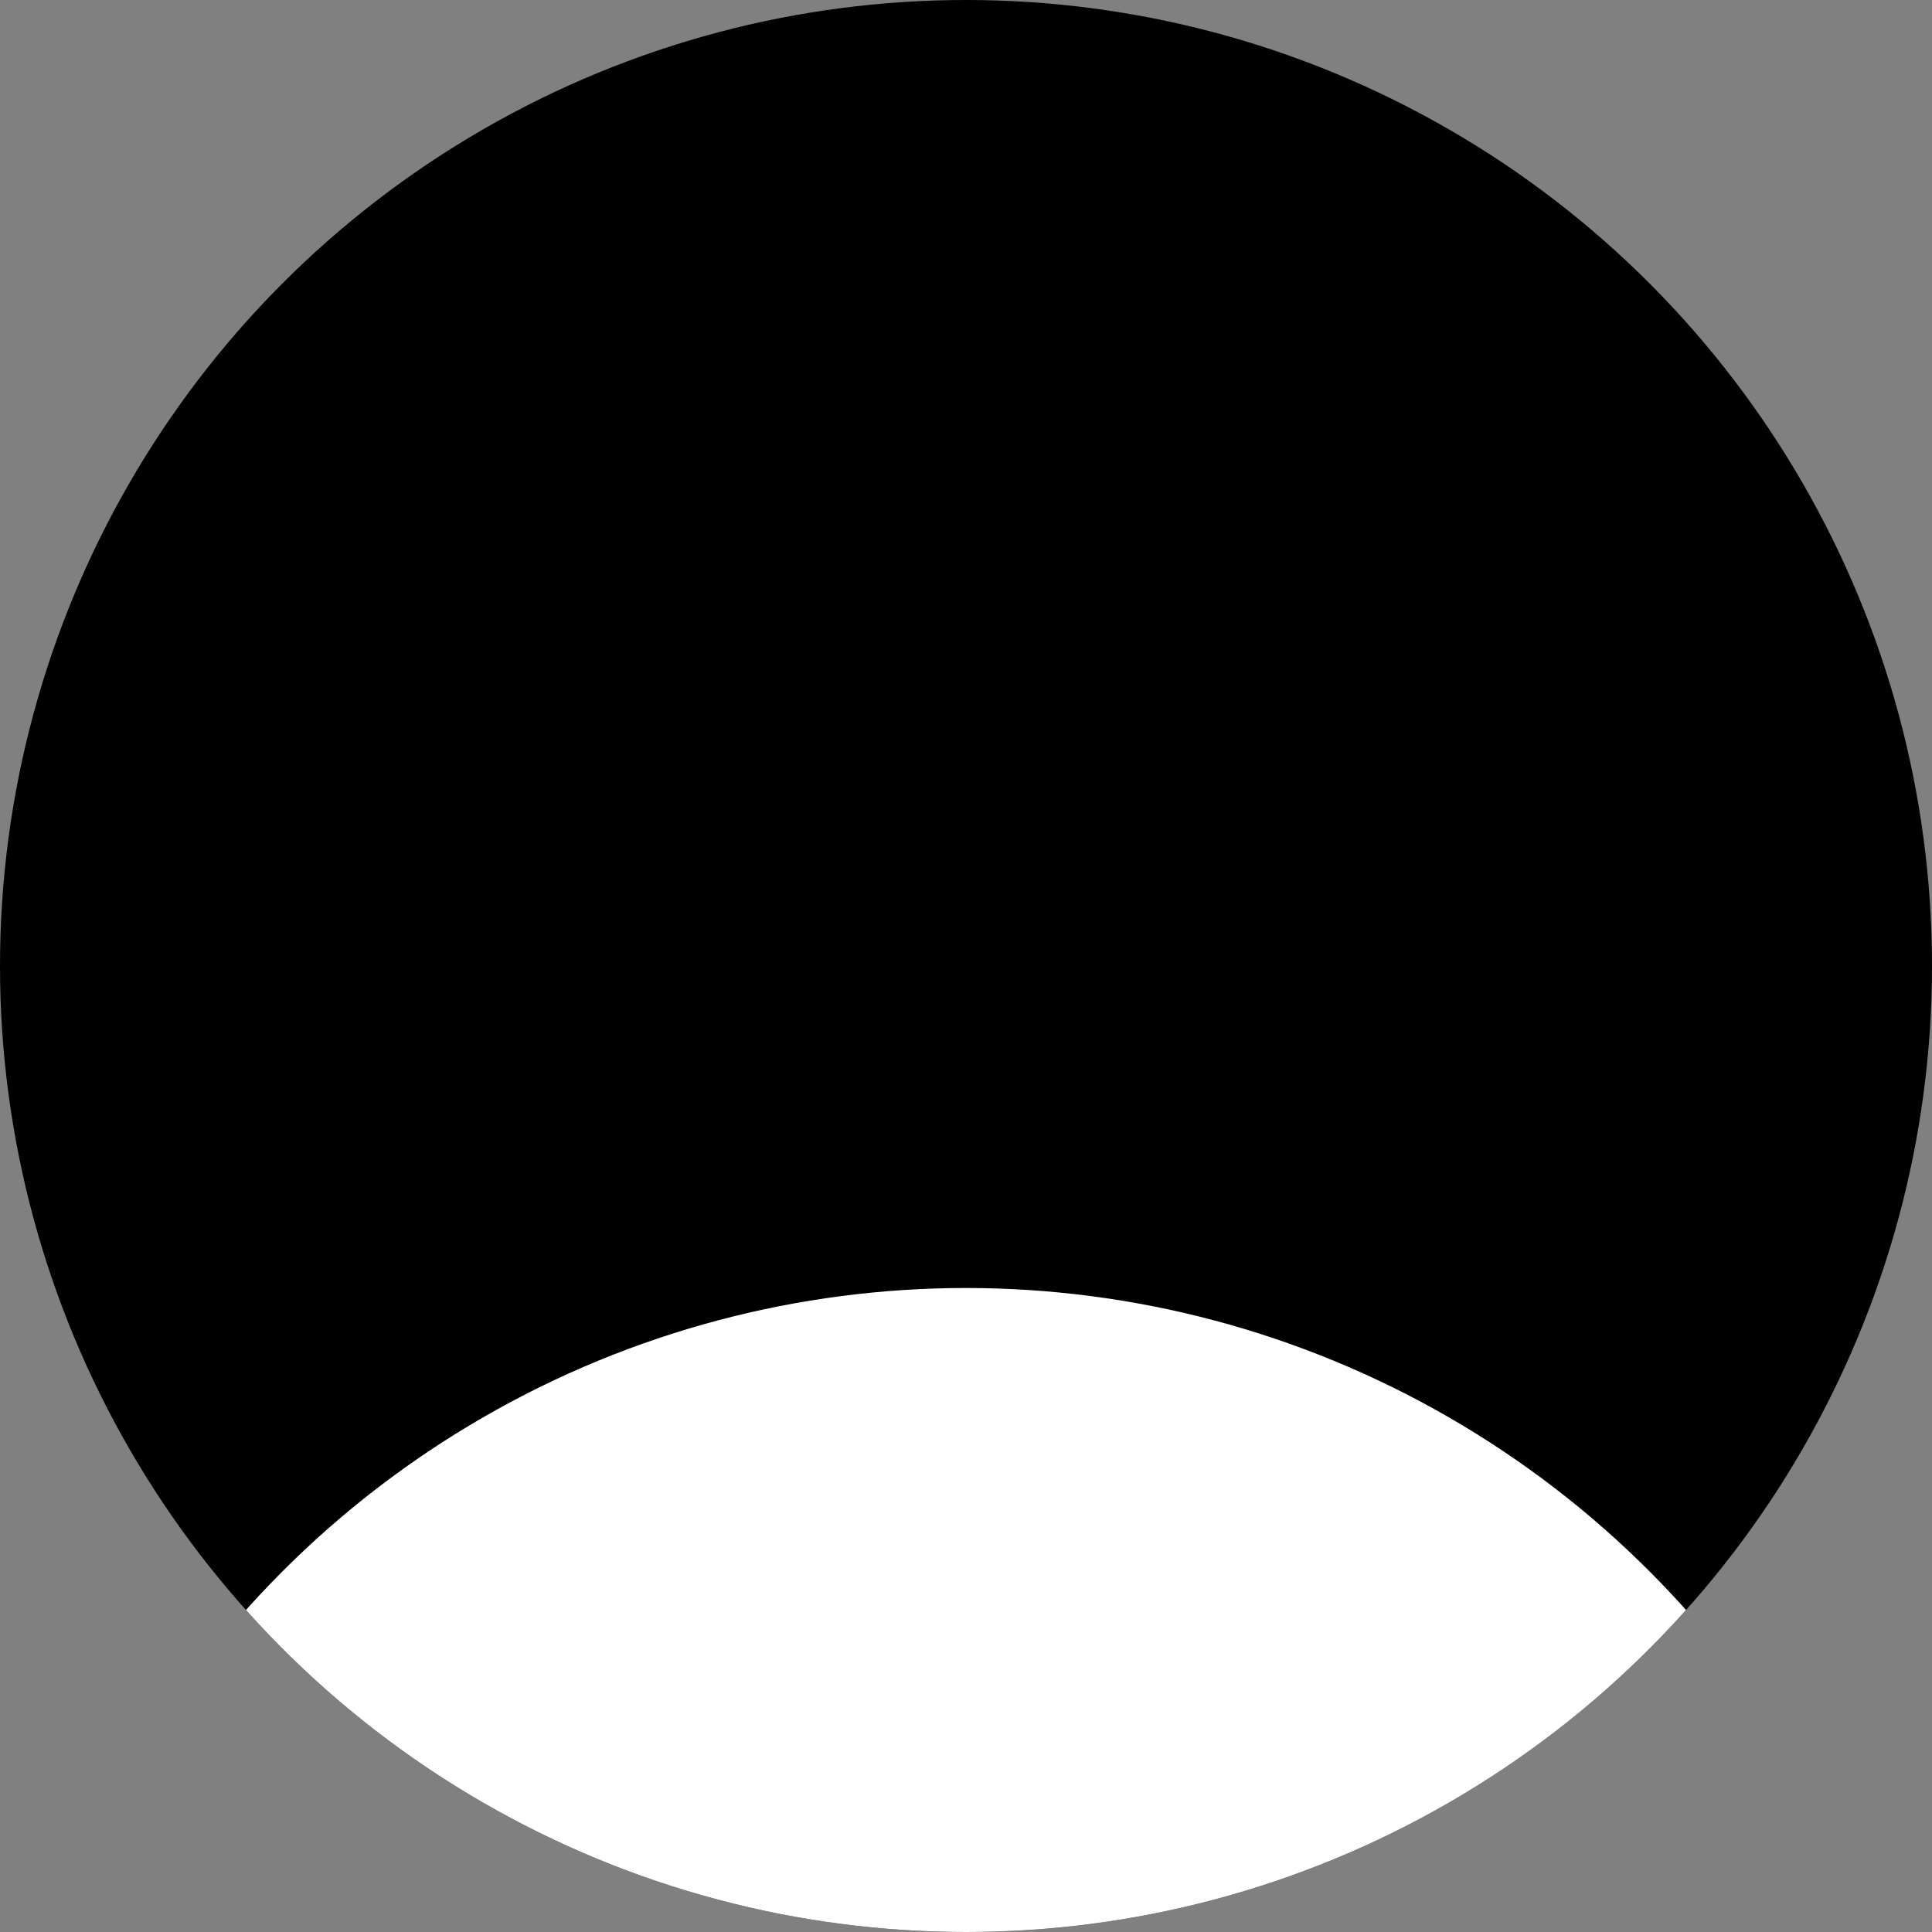<svg xmlns="http://www.w3.org/2000/svg" xmlns:xlink="http://www.w3.org/1999/xlink" width="30" height="30" viewBox="0 0 30 30">
  <rect x="0" y="0" width="30" height="30" fill="#808080" stroke="none"/>
  <defs>
    <clipPath id="clip-path">
      <circle id="Ellipse_1278" data-name="Ellipse 1278" cx="15" cy="15" r="15" transform="translate(4635 140)"/>
    </clipPath>
  </defs>
  <g id="Thumbnail" transform="translate(-4635 -140)">
    <g id="Ellipse_1278-2" data-name="Ellipse 1278">
      <circle id="Ellipse_1278-3" data-name="Ellipse 1278" cx="15" cy="15" r="15" transform="translate(4635 140)"/>
      <g id="Clip" clip-path="url(#clip-path)">
        <circle id="Ellipse_1278_copy" data-name="Ellipse 1278 copy" cx="15" cy="15" r="15" transform="translate(4635 160)" fill="#fff"/>
      </g>
    </g>
  </g>
</svg>

